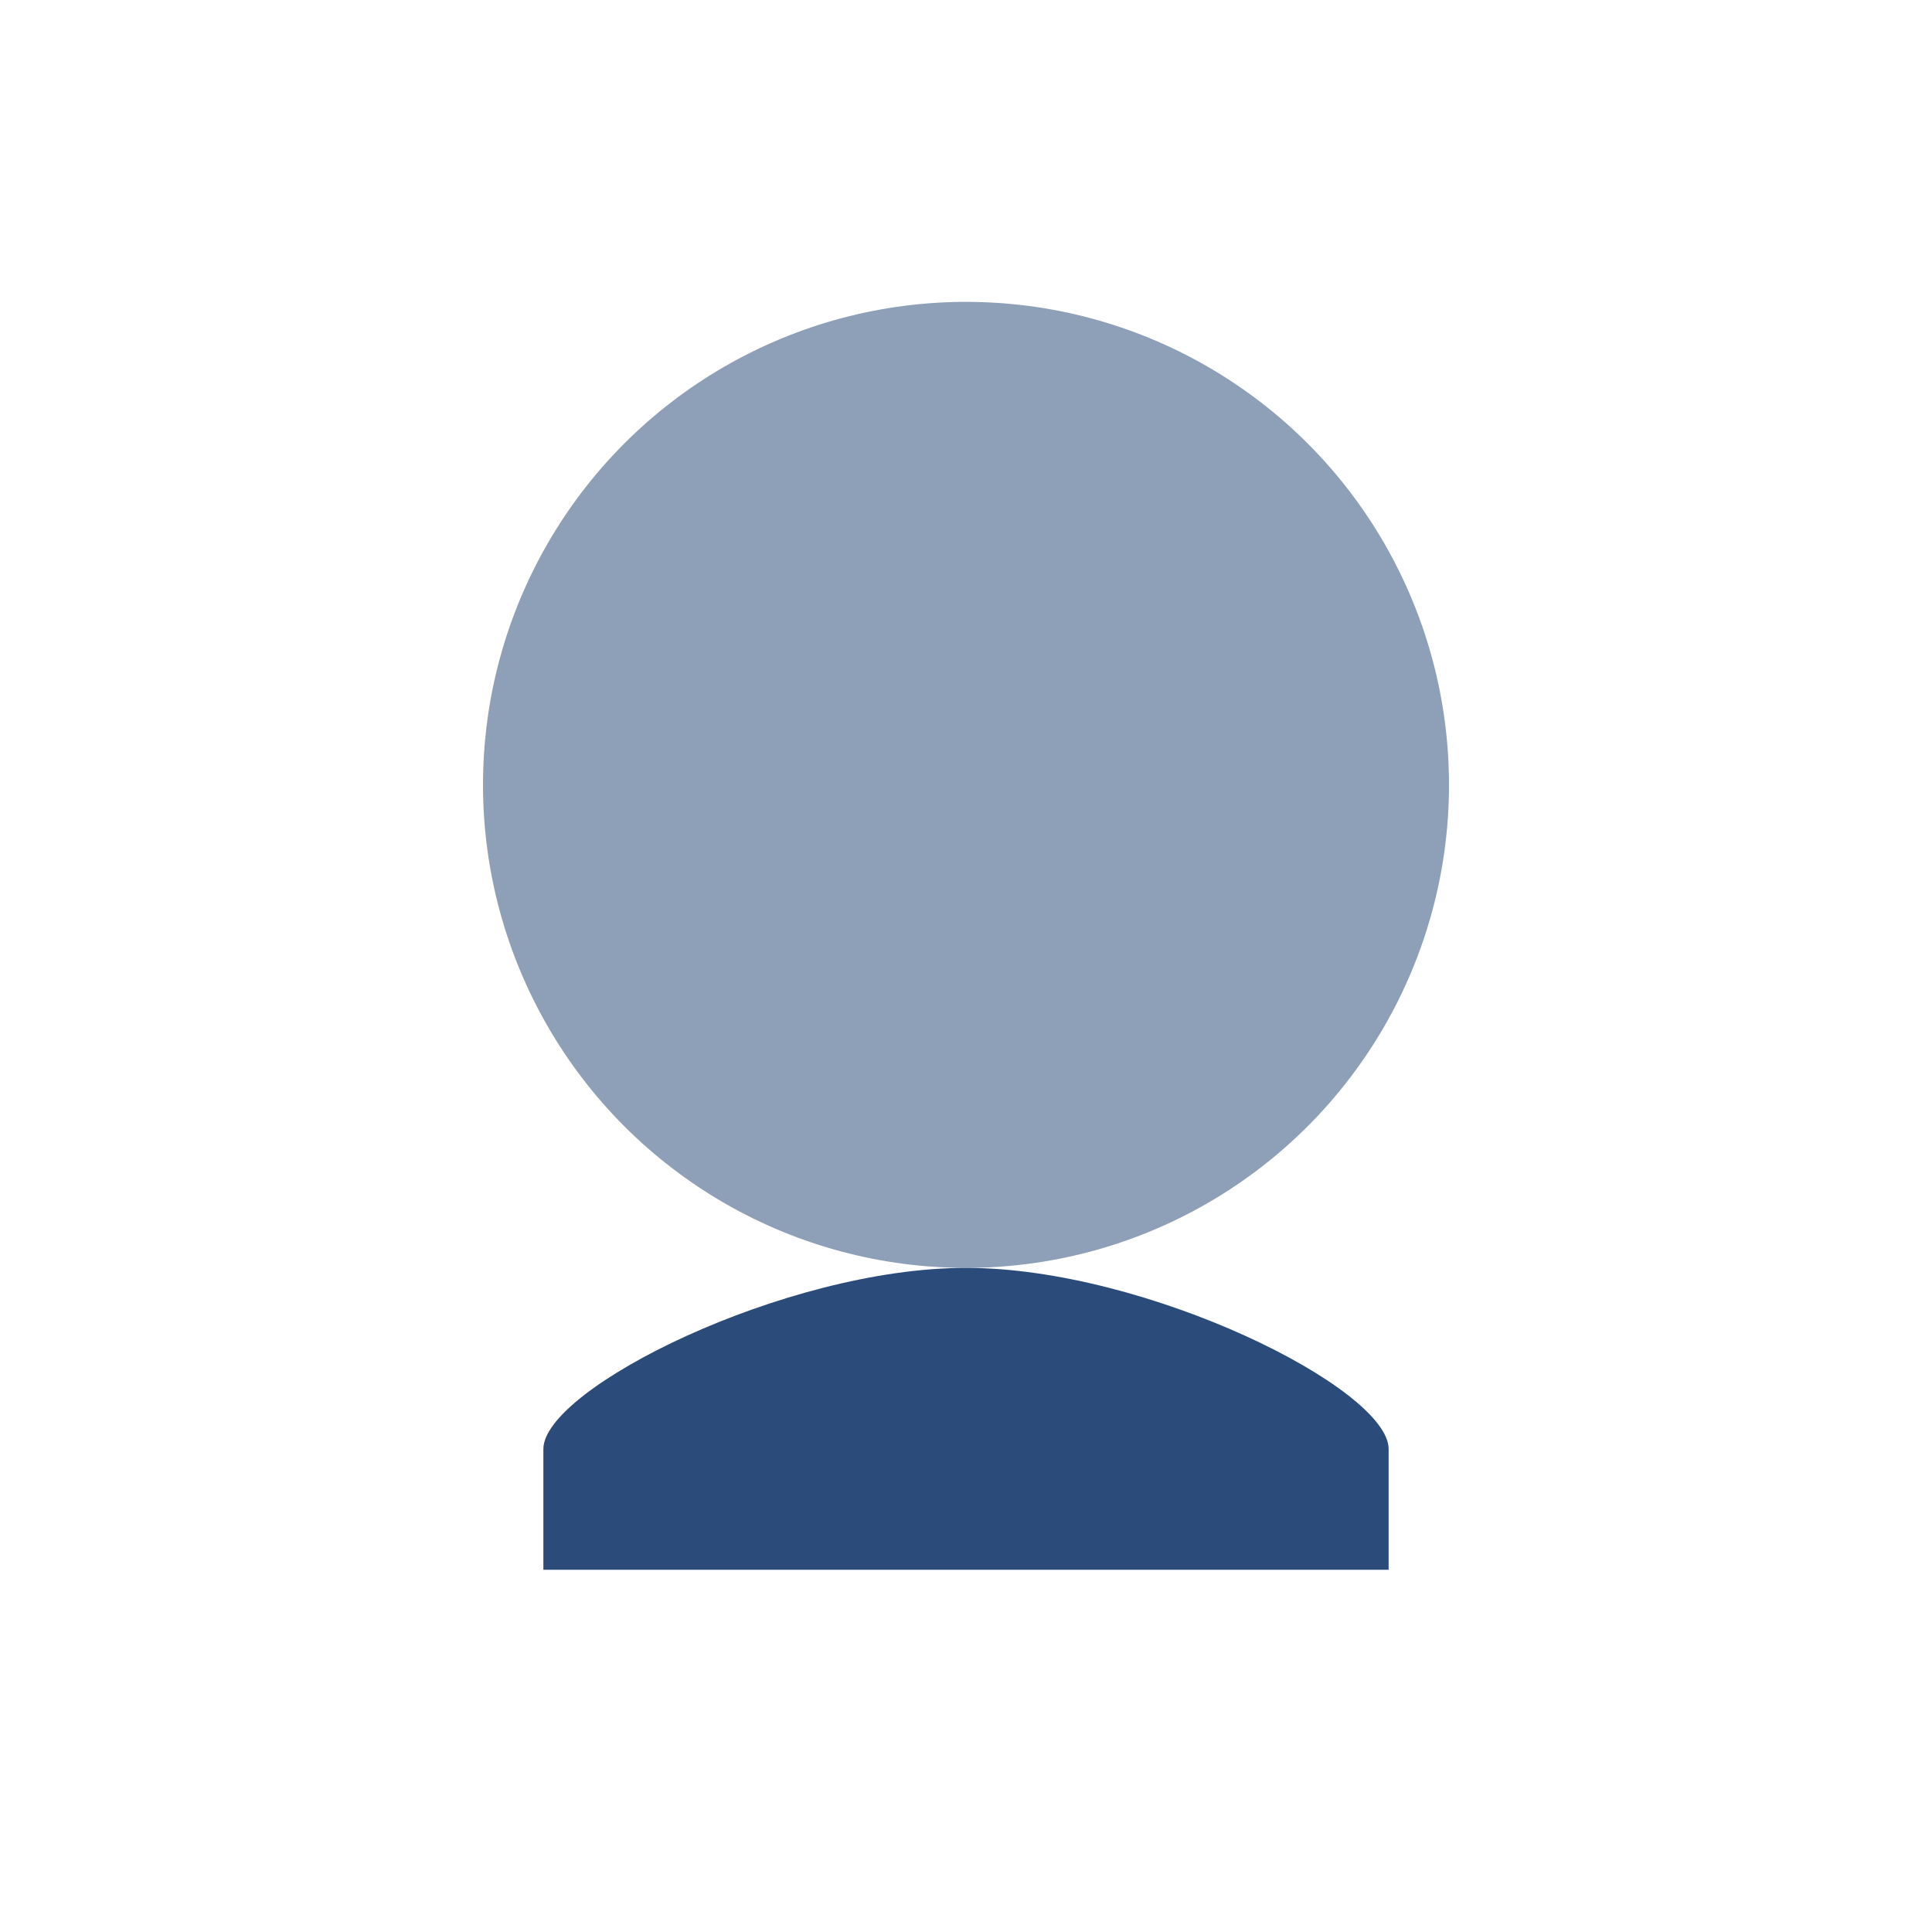 <?xml version="1.0" encoding="UTF-8"?>
<svg xmlns="http://www.w3.org/2000/svg" width="32" height="32" viewBox="0 0 32 32"><circle cx="16" cy="13" r="8" fill="#8EA0B7"/><path d="M16 21c3 0 7 2 7 3v2H9v-2c0-1 4-3 7-3z" fill="#2B4B7B"/></svg>
